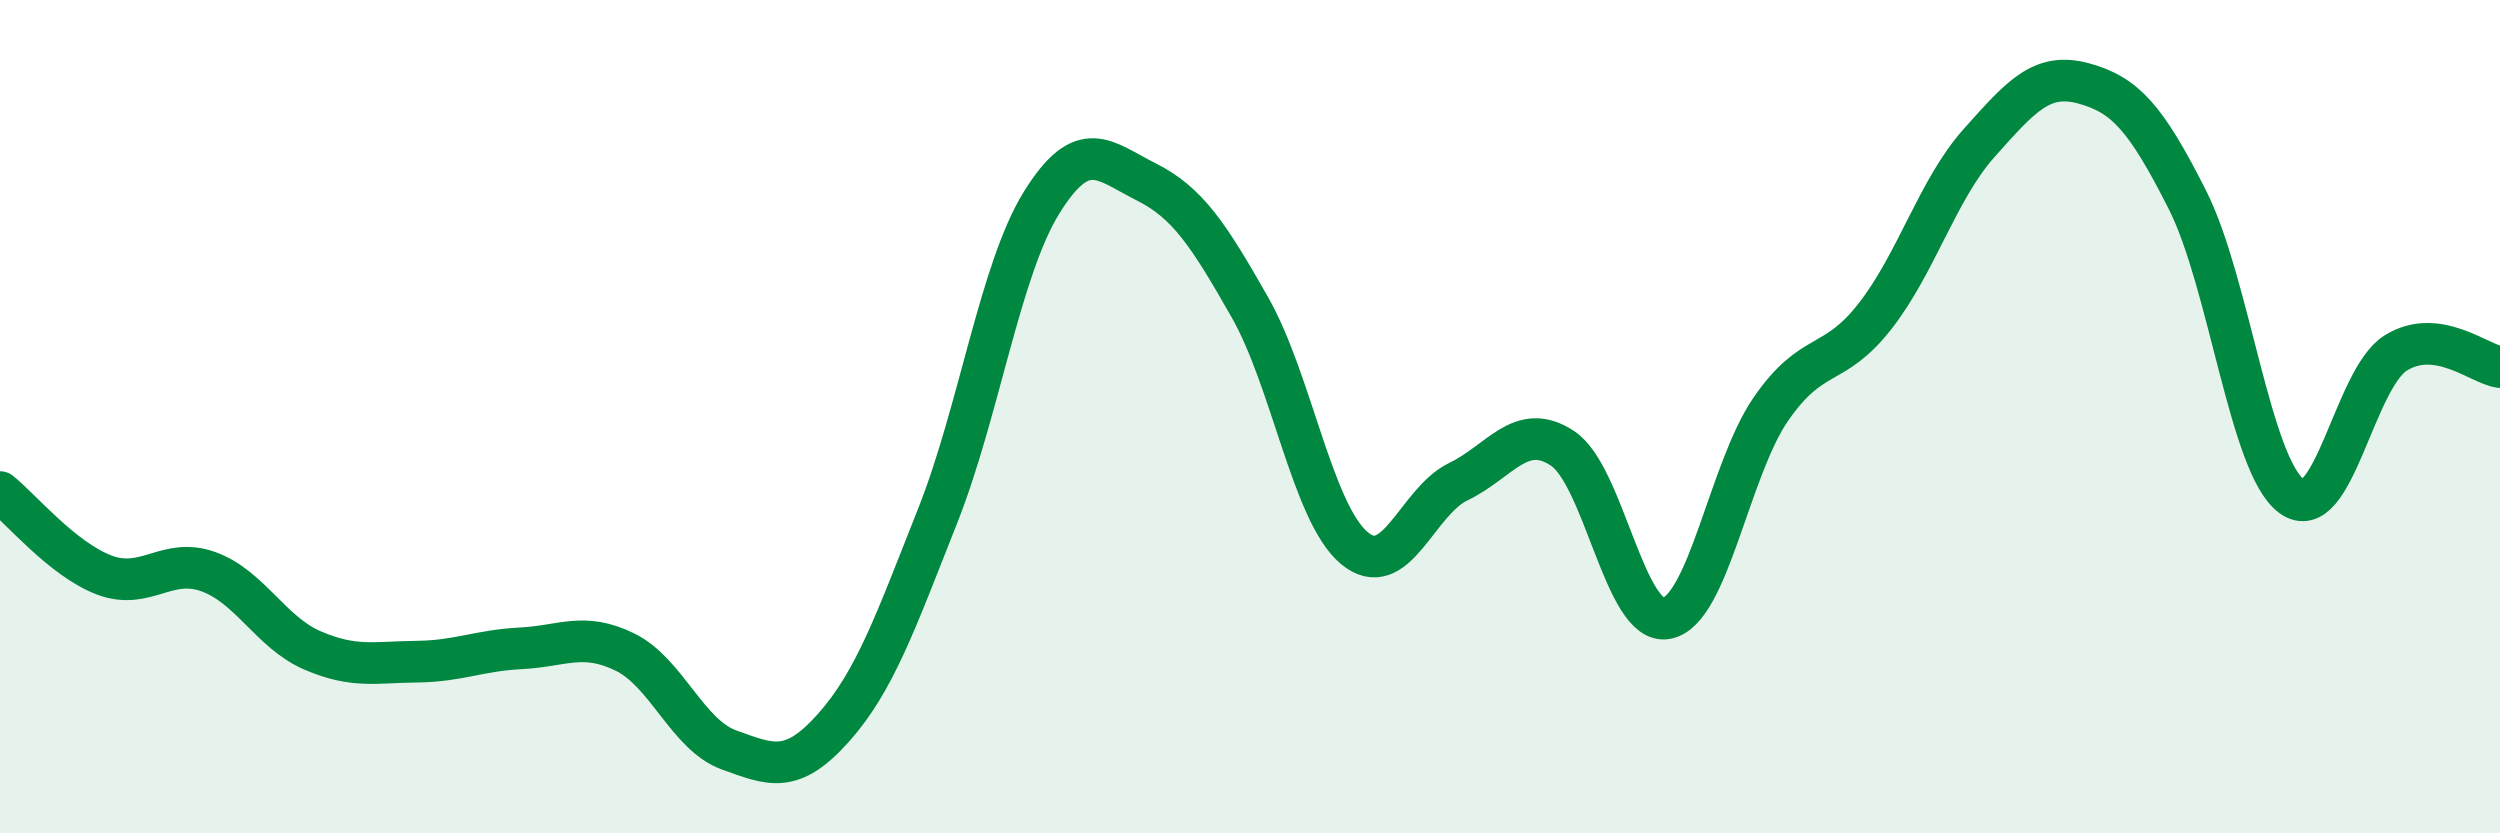 
    <svg width="60" height="20" viewBox="0 0 60 20" xmlns="http://www.w3.org/2000/svg">
      <path
        d="M 0,11.81 C 0.5,12.21 1.5,13.42 2.5,13.8 C 3.5,14.18 4,13.36 5,13.72 C 6,14.08 6.5,15.18 7.5,15.61 C 8.5,16.04 9,15.89 10,15.88 C 11,15.87 11.5,15.61 12.5,15.56 C 13.5,15.51 14,15.16 15,15.65 C 16,16.14 16.5,17.64 17.5,18 C 18.5,18.36 19,18.59 20,17.47 C 21,16.35 21.5,14.91 22.5,12.39 C 23.5,9.87 24,6.47 25,4.86 C 26,3.25 26.5,3.86 27.5,4.36 C 28.5,4.86 29,5.62 30,7.38 C 31,9.14 31.5,12.31 32.5,13.15 C 33.5,13.99 34,12.04 35,11.56 C 36,11.08 36.5,10.1 37.5,10.76 C 38.5,11.42 39,15.03 40,14.84 C 41,14.65 41.5,11.27 42.5,9.82 C 43.5,8.37 44,8.87 45,7.59 C 46,6.31 46.5,4.55 47.5,3.43 C 48.5,2.31 49,1.73 50,2 C 51,2.27 51.5,2.82 52.5,4.8 C 53.5,6.78 54,11.18 55,11.91 C 56,12.64 56.5,9.09 57.5,8.47 C 58.5,7.85 59.5,8.74 60,8.81L60 20L0 20Z"
        fill="#008740"
        opacity="0.1"
        stroke-linecap="round"
        stroke-linejoin="round"
      />
      <path
        d="M 0,11.81 C 0.5,12.21 1.5,13.42 2.5,13.8 C 3.5,14.18 4,13.36 5,13.72 C 6,14.08 6.5,15.18 7.5,15.61 C 8.5,16.04 9,15.89 10,15.88 C 11,15.87 11.5,15.61 12.5,15.56 C 13.5,15.51 14,15.16 15,15.65 C 16,16.14 16.5,17.64 17.5,18 C 18.5,18.36 19,18.59 20,17.47 C 21,16.35 21.5,14.91 22.5,12.39 C 23.5,9.87 24,6.47 25,4.86 C 26,3.25 26.5,3.86 27.5,4.36 C 28.5,4.86 29,5.62 30,7.38 C 31,9.14 31.5,12.31 32.5,13.15 C 33.5,13.99 34,12.04 35,11.56 C 36,11.08 36.5,10.1 37.5,10.76 C 38.5,11.42 39,15.03 40,14.84 C 41,14.65 41.5,11.27 42.5,9.82 C 43.5,8.37 44,8.87 45,7.59 C 46,6.31 46.5,4.55 47.5,3.43 C 48.5,2.31 49,1.73 50,2 C 51,2.27 51.5,2.82 52.5,4.8 C 53.5,6.78 54,11.18 55,11.91 C 56,12.64 56.5,9.09 57.5,8.47 C 58.5,7.85 59.5,8.74 60,8.81"
        stroke="#008740"
        stroke-width="1"
        fill="none"
        stroke-linecap="round"
        stroke-linejoin="round"
      />
    </svg>
  